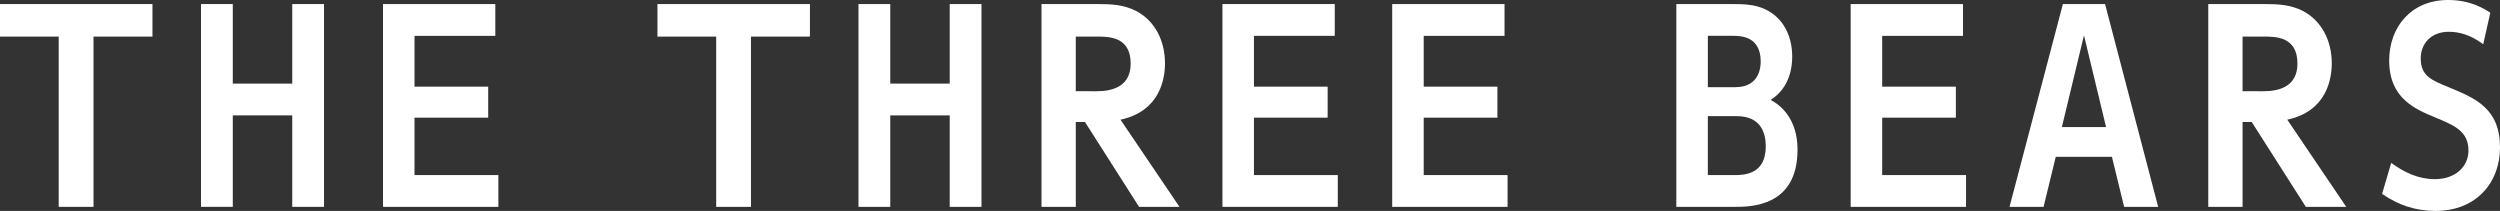 <?xml version="1.0" encoding="utf-8"?>
<!-- Generator: Adobe Illustrator 16.0.3, SVG Export Plug-In . SVG Version: 6.00 Build 0)  -->
<!DOCTYPE svg PUBLIC "-//W3C//DTD SVG 1.1//EN" "http://www.w3.org/Graphics/SVG/1.1/DTD/svg11.dtd">
<svg version="1.1" id="レイヤー_1" xmlns="http://www.w3.org/2000/svg" xmlns:xlink="http://www.w3.org/1999/xlink" x="0px"
	 y="0px" width="154.929px" height="13.071px" viewBox="0 0 154.929 13.071" enable-background="new 0 0 154.929 13.071"
	 xml:space="preserve">
<rect x="0" y="0" width="154.929" height="13.071" fill="#333333" stroke="none"/>
<g>
	<path fill="#FFFFFF" d="M5.795,12.819H3.638V2.268H0V0.252h9.448v2.016H5.795V12.819z"/>
	<path fill="#FFFFFF" d="M18.111,5.182v-4.93h1.969v12.567h-1.969V7.15h-3.685v5.668h-1.969V0.252h1.969v4.93H18.111z"/>
	<path fill="#FFFFFF" d="M30.254,5.371v1.92h-4.566v3.559h5.197v1.969h-7.149V0.252h6.96v1.969h-5.008v3.15H30.254z"/>
	<path fill="#FFFFFF" d="M46.539,12.819h-2.156V2.268h-3.639V0.252h9.449v2.016h-3.654V12.819z"/>
	<path fill="#FFFFFF" d="M58.855,5.182v-4.93h1.969v12.567h-1.969V7.15h-3.684v5.668h-1.969V0.252h1.969v4.93H58.855z"/>
	<path fill="#FFFFFF" d="M73.094,12.819H70.59l-3.354-5.26h-0.567v5.26h-2.125V0.252h3.48c0.85,0,1.621,0.031,2.408,0.441
		c1.15,0.613,1.764,1.842,1.764,3.229c0,0.93-0.283,2.961-2.756,3.496L73.094,12.819z M67.96,5.654c1.023,0,2.11-0.316,2.11-1.717
		c0-1.67-1.354-1.67-2.095-1.67h-1.308v3.387H67.96z"/>
	<path fill="#FFFFFF" d="M82.276,5.371v1.92h-4.567v3.559h5.196v1.969h-7.148V0.252h6.96v1.969h-5.008v3.15H82.276z"/>
	<path fill="#FFFFFF" d="M92.796,5.371v1.92h-4.566v3.559h5.196v1.969h-7.149V0.252h6.961v1.969h-5.008v3.15H92.796z"/>
	<path fill="#FFFFFF" d="M103.885,12.819V0.252h3.433c0.646,0,1.434,0,2.126,0.348c0.992,0.488,1.622,1.527,1.622,2.912
		c0,1.244-0.52,2.174-1.339,2.678c0.599,0.314,1.669,1.148,1.669,3.086c0,3.543-2.913,3.543-3.921,3.543H103.885z M105.837,5.402
		h1.717c1.559,0,1.559-1.387,1.559-1.592c0-1.59-1.275-1.59-1.748-1.59h-1.527V5.402z M105.837,10.85h1.638
		c0.552,0,1.953,0,1.953-1.779c0-0.834-0.3-1.874-1.812-1.874h-1.779V10.85z"/>
	<path fill="#FFFFFF" d="M121.208,5.371v1.92h-4.566v3.559h5.196v1.969h-7.149V0.252h6.961v1.969h-5.008v3.15H121.208z"/>
	<path fill="#FFFFFF" d="M127.399,9.717l-0.756,3.102h-2.11l3.307-12.567h2.614l3.291,12.567h-2.11l-0.756-3.102H127.399z
		 M129.147,2.189l-1.37,5.686h2.739L129.147,2.189z"/>
	<path fill="#FFFFFF" d="M145.4,12.819h-2.504l-3.354-5.26h-0.566v5.26h-2.126V0.252h3.479c0.851,0,1.622,0.031,2.41,0.441
		c1.149,0.613,1.764,1.842,1.764,3.229c0,0.93-0.284,2.961-2.756,3.496L145.4,12.819z M140.267,5.654c1.023,0,2.11-0.316,2.11-1.717
		c0-1.67-1.354-1.67-2.095-1.67h-1.307v3.387H140.267z"/>
	<path fill="#FFFFFF" d="M153.89,2.74c-0.804-0.598-1.528-0.771-2.126-0.771c-1.134,0-1.748,0.756-1.748,1.654
		c0,1.086,0.677,1.354,1.764,1.795c1.622,0.676,3.149,1.291,3.149,3.733c0,2.141-1.449,3.92-4,3.92
		c-1.229,0-2.299-0.361-3.307-1.055l0.566-1.922c0.819,0.6,1.686,1.008,2.709,1.008c1.244,0,2.078-0.756,2.078-1.779
		c0-1.196-0.897-1.559-2.031-2.032c-1.291-0.535-2.882-1.197-2.882-3.543c0-2.047,1.339-3.748,3.653-3.748
		c1.386,0,2.221,0.535,2.614,0.787L153.89,2.74z"/>
</g>
</svg>

